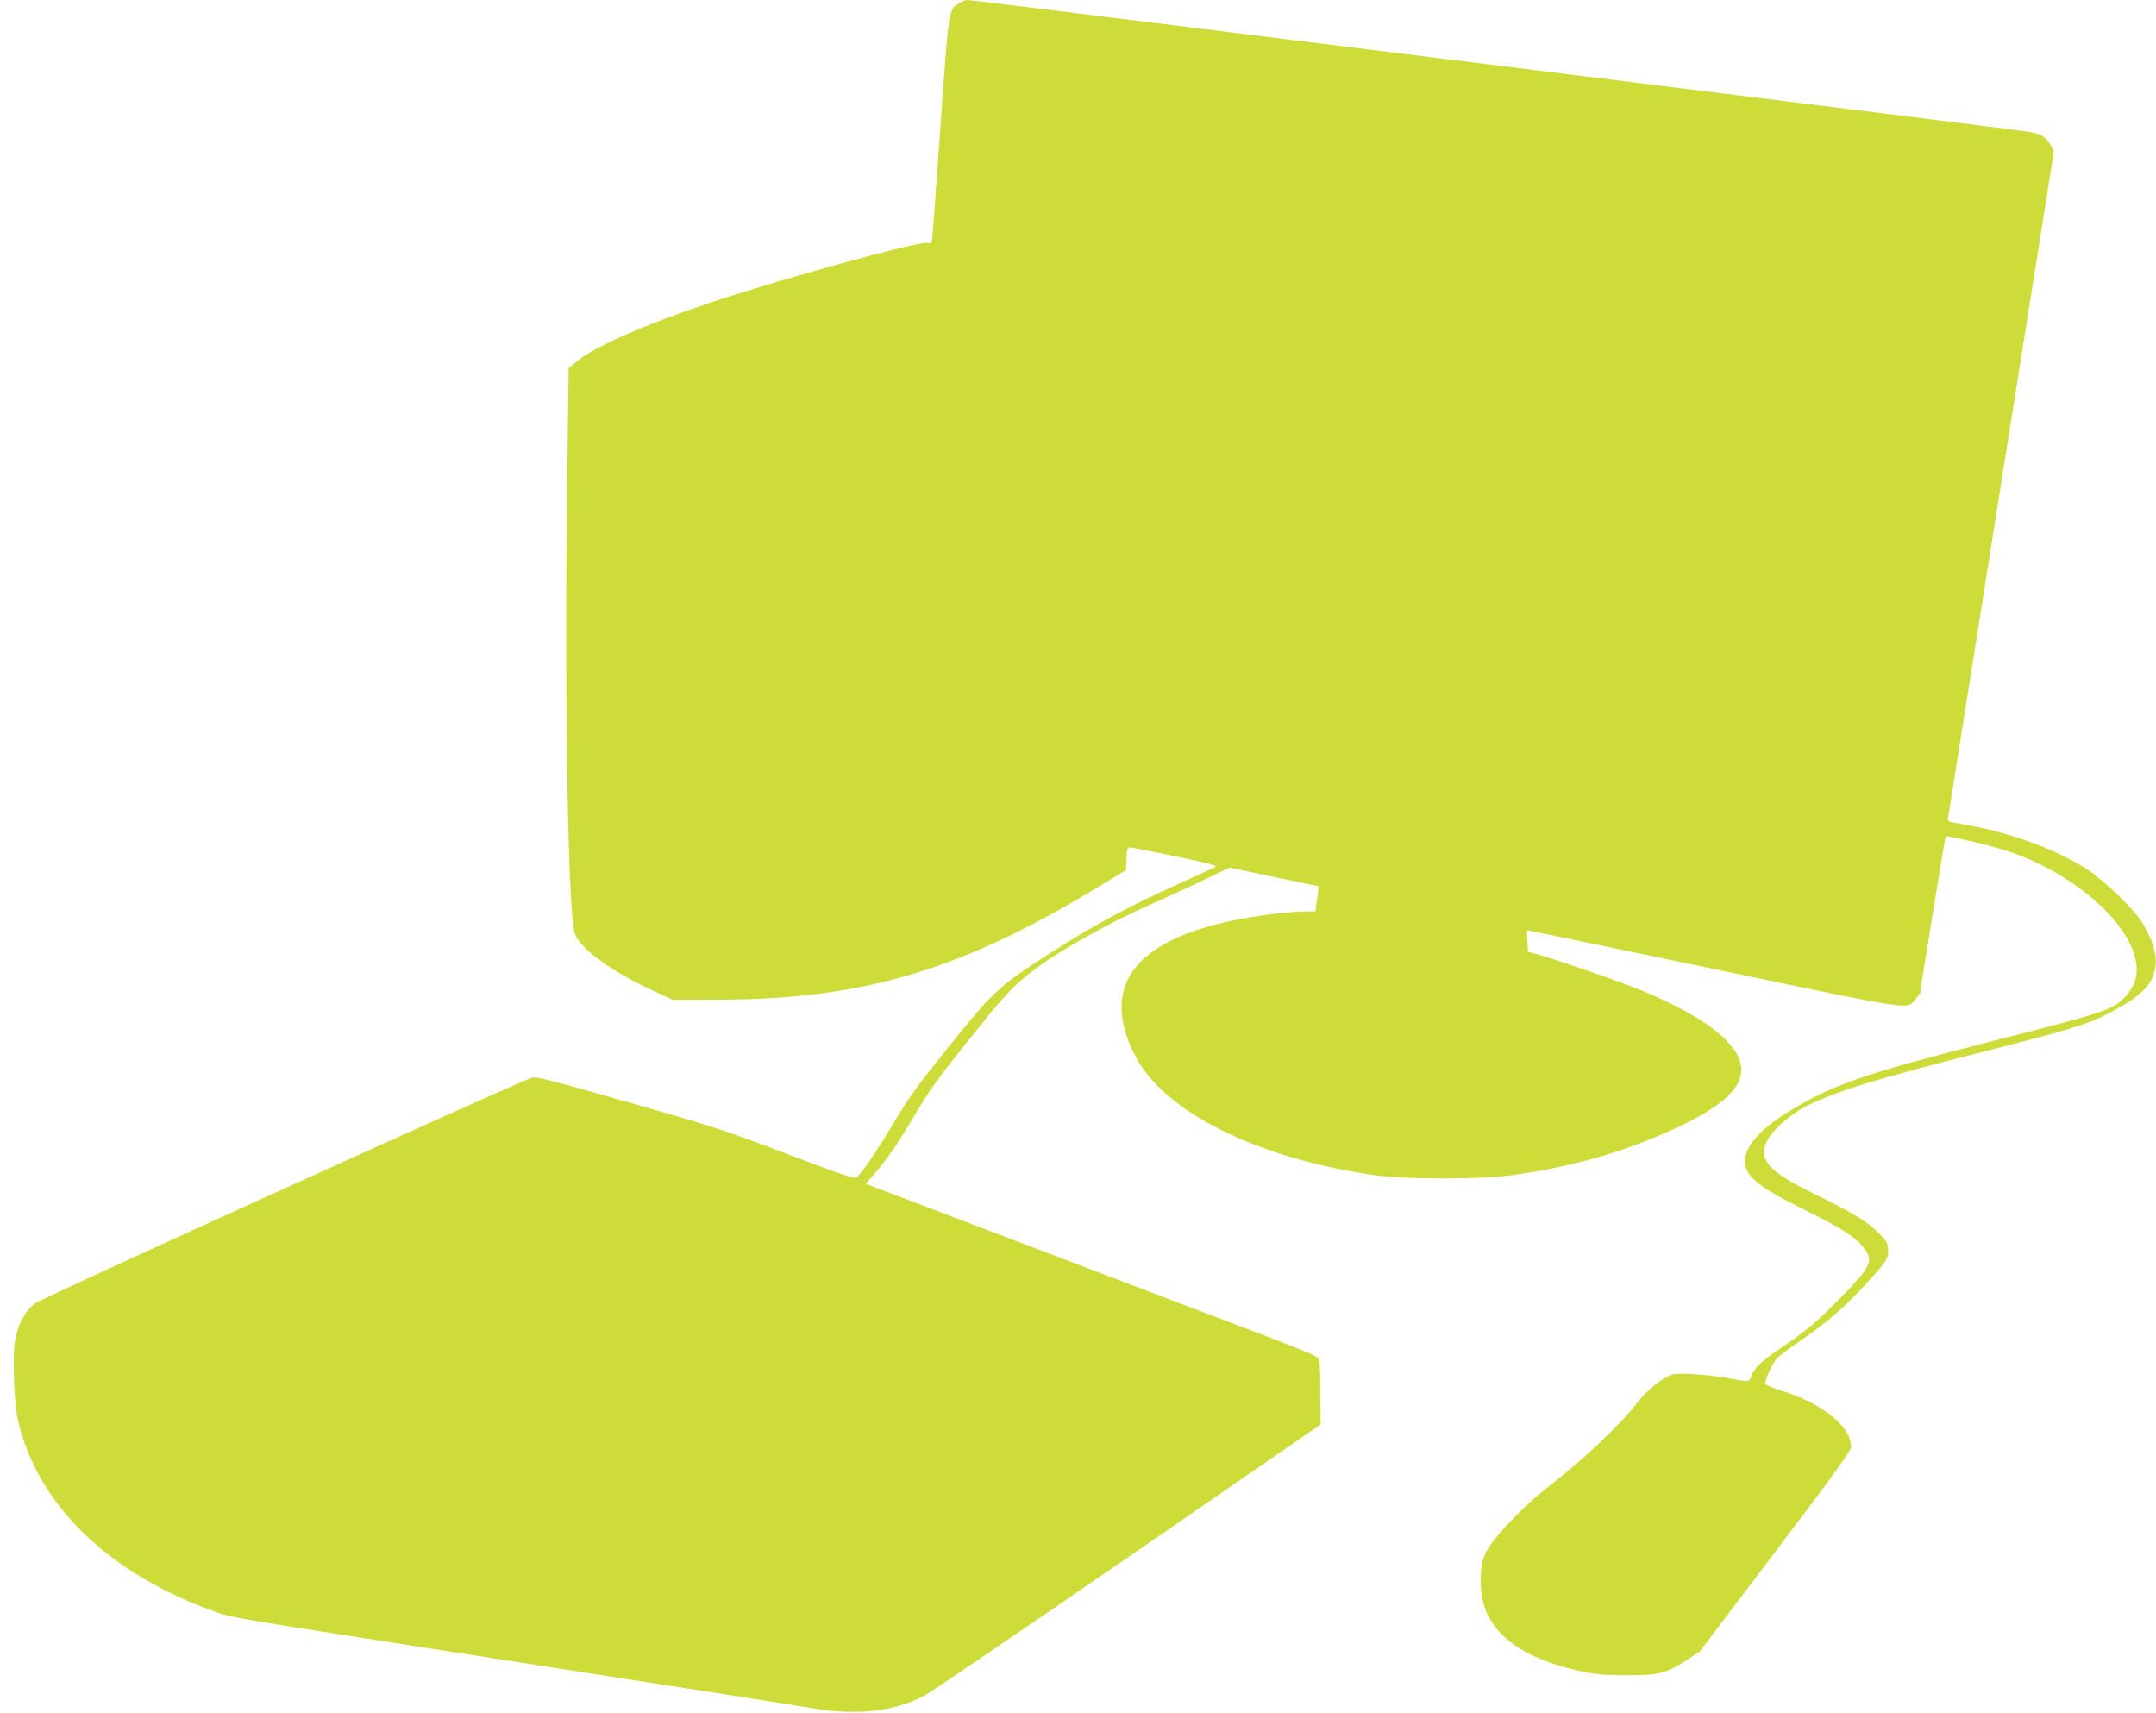 <?xml version="1.0" standalone="no"?>
<!DOCTYPE svg PUBLIC "-//W3C//DTD SVG 20010904//EN"
 "http://www.w3.org/TR/2001/REC-SVG-20010904/DTD/svg10.dtd">
<svg version="1.0" xmlns="http://www.w3.org/2000/svg"
 width="1280pt" height="1017pt" viewBox="0 0 1280 1017"
 preserveAspectRatio="xMidYMid meet">
<g transform="translate(0,1017) scale(0.1,-0.1)"
fill="#cddc39" stroke="none">
<path d="M5693 10150 c-62 -37 -60 -28 -109 -723 -25 -353 -47 -656 -49 -673
-5 -27 -8 -30 -34 -26 -57 8 -834 -206 -1261 -347 -409 -136 -716 -271 -819
-359 l-45 -39 -7 -539 c-19 -1358 1 -2653 42 -2809 24 -90 210 -227 469 -347
l115 -53 280 1 c853 3 1432 176 2240 666 l170 103 3 68 c2 55 6 67 20 67 9 0
132 -24 272 -53 207 -44 251 -56 235 -64 -11 -6 -113 -52 -225 -103 -307 -137
-565 -279 -860 -476 -207 -137 -264 -194 -513 -507 -202 -254 -218 -276 -326
-457 -90 -149 -176 -275 -206 -300 -11 -9 -93 19 -409 139 -367 140 -434 162
-942 307 -472 135 -551 155 -578 146 -89 -28 -2906 -1307 -2947 -1338 -60 -44
-105 -130 -121 -229 -14 -90 -4 -368 17 -458 114 -508 540 -921 1183 -1148 90
-31 118 -36 1167 -199 286 -44 691 -107 900 -140 209 -33 614 -96 900 -140
286 -44 558 -88 605 -96 48 -9 137 -16 205 -16 165 1 295 31 426 98 31 16 572
384 1203 818 l1146 790 -1 185 c0 102 -4 194 -8 205 -5 13 -87 48 -281 122
-151 57 -755 287 -1342 511 l-1068 406 49 56 c77 90 138 177 223 321 112 188
139 225 321 454 219 274 258 318 363 405 149 123 452 297 744 426 107 48 255
116 327 151 l133 64 261 -55 c144 -30 263 -55 265 -55 4 0 0 -39 -12 -117 l-5
-33 -62 0 c-35 0 -119 -7 -187 -15 -771 -95 -1053 -381 -824 -836 169 -338
729 -617 1434 -716 178 -25 623 -24 805 1 353 48 655 134 958 272 302 138 426
256 402 383 -26 139 -222 287 -575 436 -121 51 -541 197 -646 224 l-42 11 -4
63 c-3 34 -4 63 -3 65 1 1 499 -102 1106 -229 1218 -254 1148 -244 1203 -178
14 17 26 34 26 37 2 27 148 923 151 927 6 6 196 -37 313 -70 392 -112 752
-402 813 -654 22 -93 2 -163 -66 -234 -67 -71 -122 -89 -802 -262 -737 -188
-913 -248 -1169 -401 -180 -106 -281 -216 -280 -305 2 -92 72 -150 345 -286
232 -115 312 -166 363 -233 59 -77 39 -115 -182 -335 -117 -117 -173 -162
-322 -263 -107 -72 -149 -113 -166 -159 -14 -38 -10 -37 -108 -19 -137 26
-323 40 -364 26 -56 -18 -150 -94 -207 -168 -107 -137 -316 -334 -530 -500
-119 -91 -286 -261 -344 -348 -43 -65 -54 -107 -54 -214 -2 -262 189 -437 574
-526 104 -24 142 -27 285 -28 198 -1 239 9 359 87 l82 53 449 593 c352 465
450 600 450 622 0 122 -174 262 -417 335 -51 16 -93 34 -93 40 0 30 45 125 71
152 16 17 84 67 150 112 148 102 256 196 375 326 128 141 134 150 134 201 0
40 -5 50 -54 101 -65 68 -152 121 -386 236 -263 129 -326 195 -286 300 26 67
147 176 250 225 192 91 374 147 1017 312 631 161 663 172 861 286 192 110 233
240 136 433 -36 70 -62 104 -153 196 -60 61 -146 135 -189 164 -192 128 -483
234 -769 280 -70 12 -76 15 -72 34 2 11 16 93 29 181 26 166 43 274 246 1550
197 1242 227 1431 292 1838 l62 389 -19 35 c-29 53 -61 71 -145 83 -41 6 -727
92 -1525 191 -797 99 -1848 229 -2335 290 -2158 268 -2411 299 -2427 299 -10
0 -32 -9 -50 -20z"/>
</g>
</svg>
